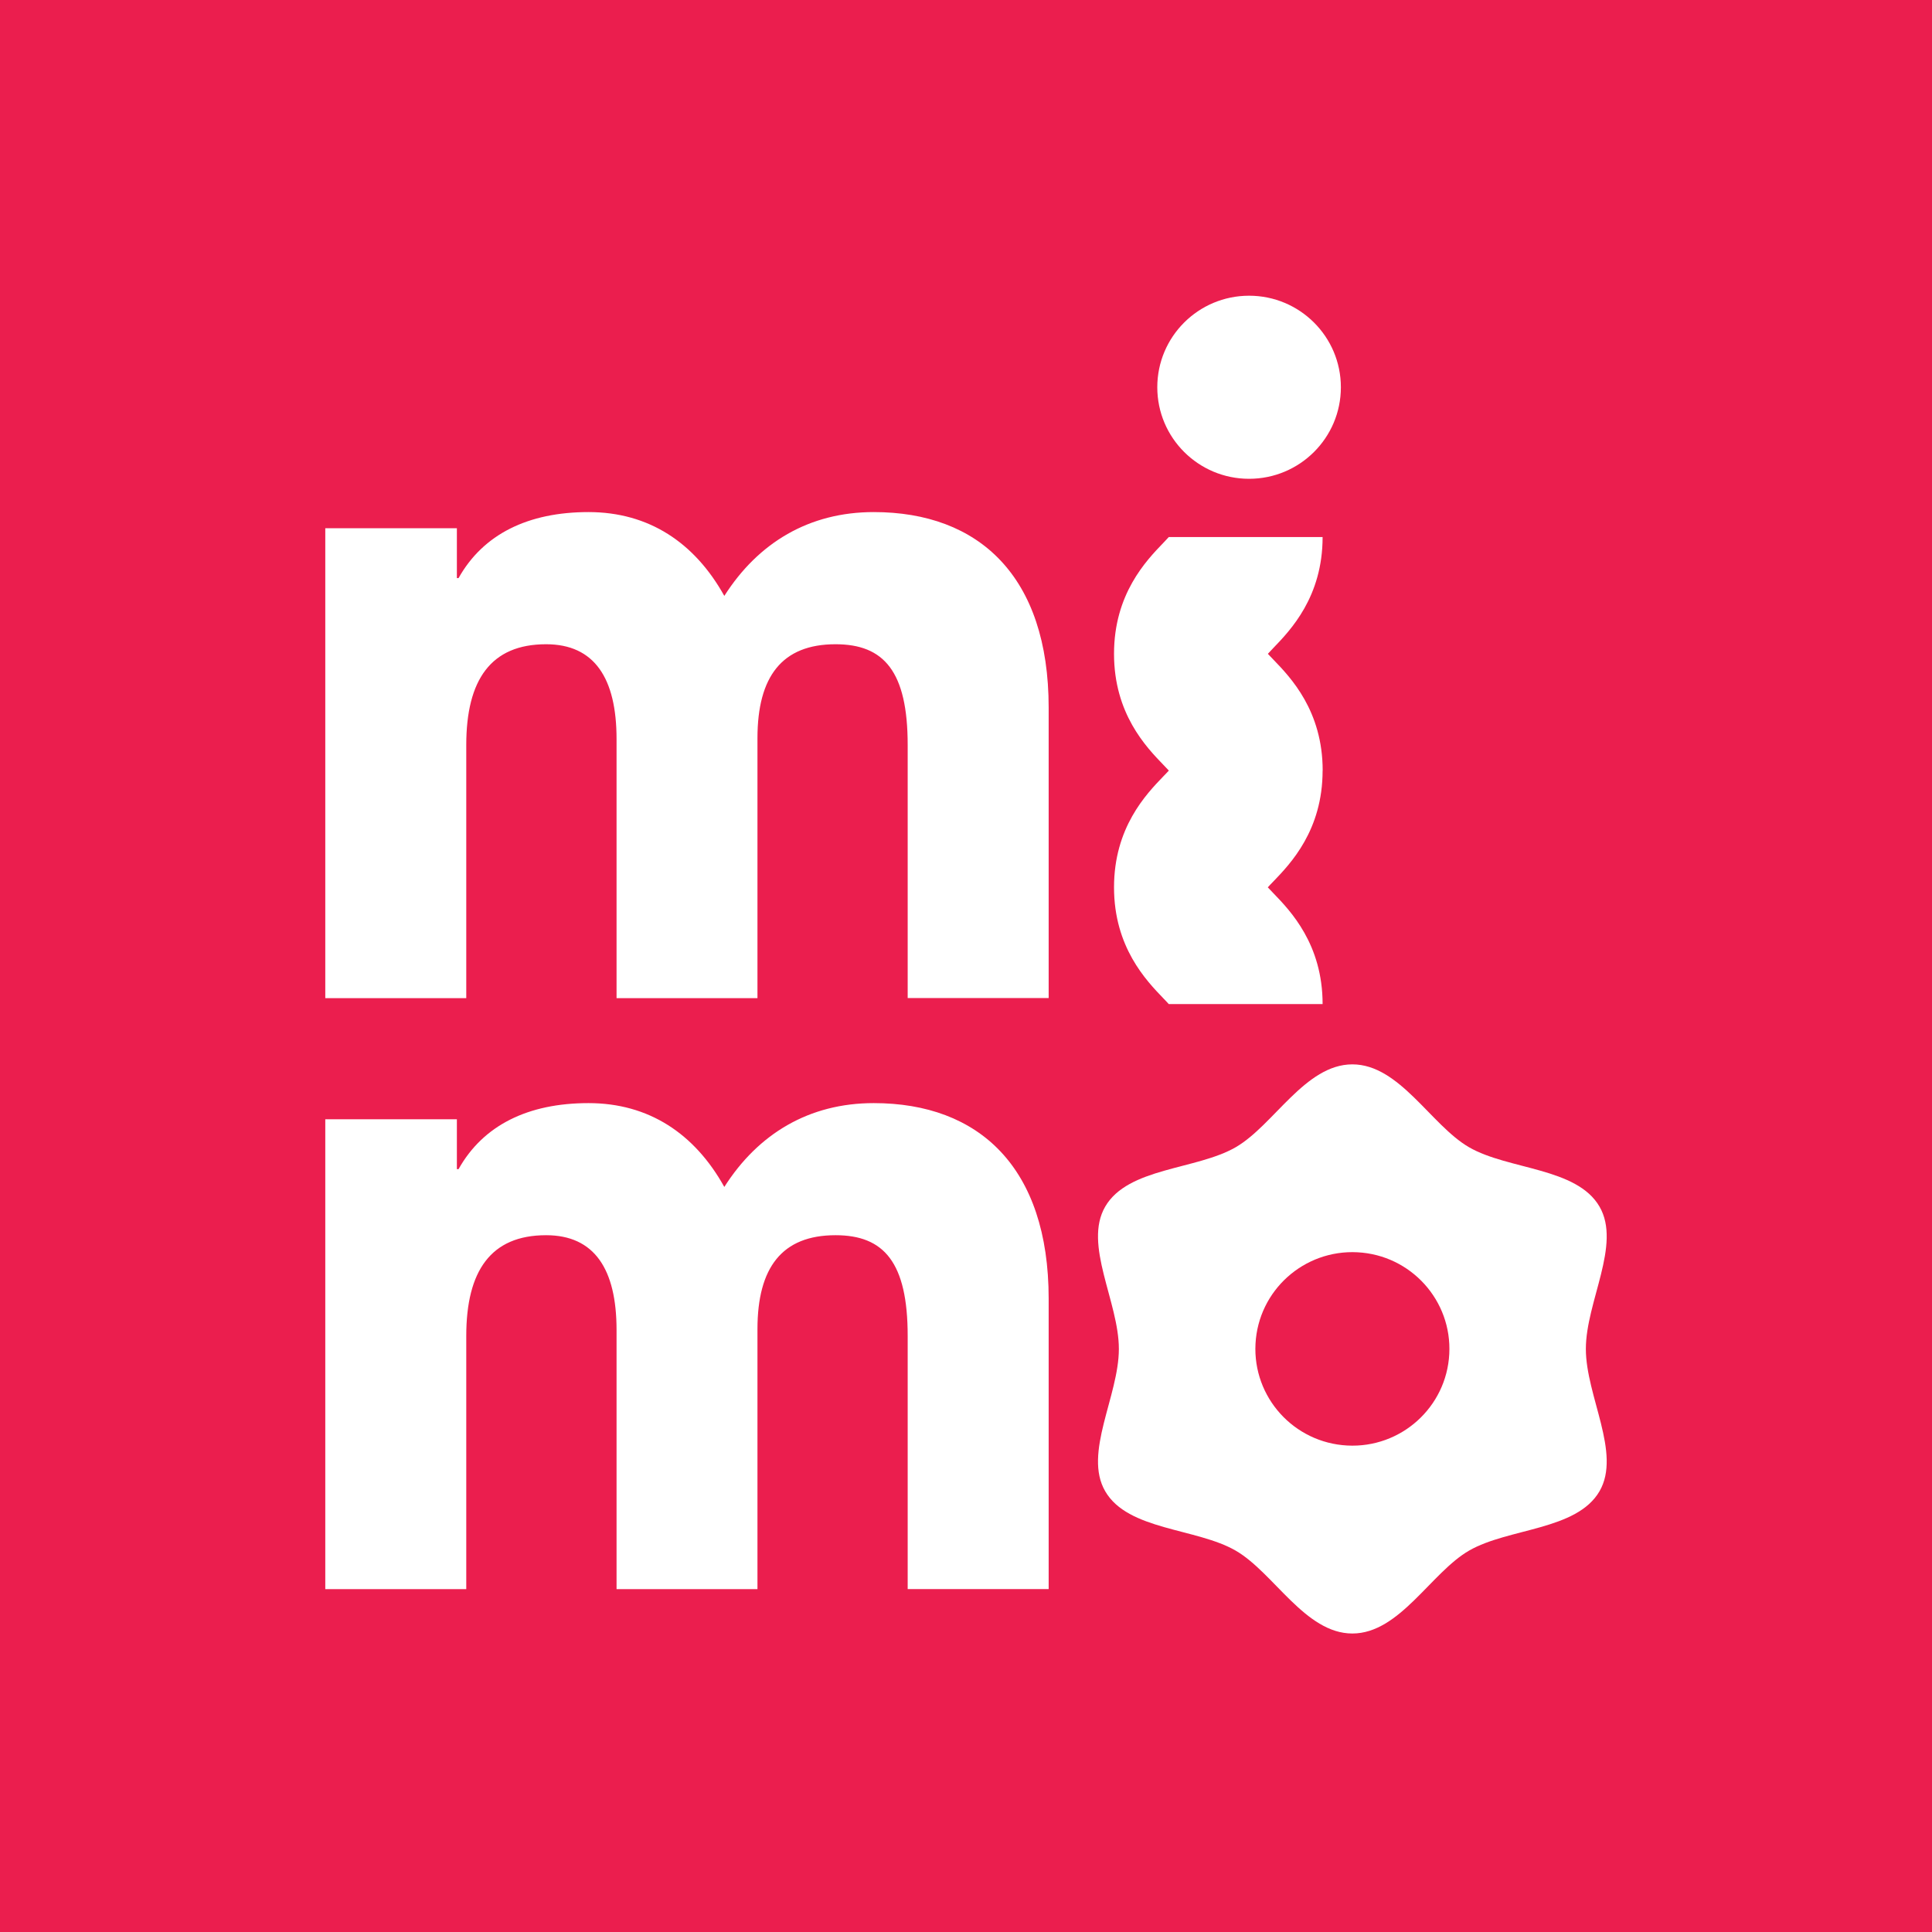 <svg width="196" height="196" viewBox="0 0 196 196" fill="none" xmlns="http://www.w3.org/2000/svg">
<rect width="196" height="196" fill="#EB1E4E"/>
<path d="M162.268 122.41C159.96 118.428 153.029 118.691 149.036 116.389C145.167 114.153 141.988 107.979 137.196 107.979C132.404 107.979 129.224 114.153 125.356 116.389C121.362 118.691 114.438 118.428 112.123 122.41C109.881 126.268 113.508 132.07 113.508 136.848C113.508 141.627 109.881 147.429 112.123 151.287C114.431 155.269 121.362 155.006 125.356 157.308C129.224 159.544 132.404 165.718 137.196 165.718C141.988 165.718 145.167 159.544 149.036 157.308C153.029 155.006 159.953 155.269 162.268 151.287C164.51 147.429 160.884 141.627 160.884 136.848C160.884 132.07 164.51 126.268 162.268 122.41ZM147.028 137.36C146.743 142.774 142.112 146.932 136.683 146.647C131.254 146.362 127.085 141.744 127.37 136.33C127.656 130.915 132.287 126.758 137.716 127.043C143.145 127.328 147.314 131.946 147.028 137.36Z" fill="white"/>
<path d="M136.031 39.287C136.031 34.158 131.862 30 126.718 30C121.575 30 117.406 34.158 117.406 39.287C117.406 44.416 121.575 48.574 126.718 48.574C131.862 48.574 136.031 44.416 136.031 39.287Z" fill="white"/>
<path d="M92.084 101.264V75.58C92.084 68.106 89.674 65.358 84.764 65.358C79.343 65.358 76.844 68.624 76.844 74.894V101.264H62.549V74.981C62.549 68.8 60.307 65.358 55.398 65.358C49.801 65.358 47.302 68.968 47.302 75.58V101.264H33V53.587H46.35V58.65H46.518C49.017 54.186 53.581 51.95 59.699 51.95C65.817 51.95 70.47 55.041 73.481 60.455C76.925 55.041 82.097 51.95 88.64 51.95C99.323 51.95 106.386 58.475 106.386 71.788V101.249H92.091L92.084 101.264Z" fill="white"/>
<path d="M92.084 161.217V135.533C92.084 128.058 89.674 125.311 84.764 125.311C79.343 125.311 76.844 128.577 76.844 134.846V161.217H62.549V134.934C62.549 128.752 60.307 125.311 55.398 125.311C49.801 125.311 47.302 128.92 47.302 135.533V161.217H33V113.547H46.35V118.61H46.518C49.017 114.146 53.581 111.91 59.699 111.91C65.817 111.91 70.47 115.001 73.481 120.415C76.925 115.001 82.097 111.91 88.64 111.91C99.323 111.91 106.386 118.435 106.386 131.748V161.21H92.091L92.084 161.217Z" fill="white"/>
<path d="M134.184 78.174C134.184 72.109 130.931 68.727 129.18 66.914C129.004 66.732 128.799 66.52 128.623 66.33C128.791 66.147 129.004 65.928 129.172 65.745C130.924 63.926 134.177 60.55 134.177 54.485H118.57C118.402 54.675 118.189 54.887 118.021 55.07C116.27 56.889 113.017 60.265 113.017 66.33C113.017 72.394 116.27 75.778 118.021 77.59C118.197 77.772 118.402 77.984 118.578 78.174C118.409 78.364 118.197 78.576 118.021 78.759C116.27 80.578 113.017 83.961 113.017 90.019C113.017 96.076 116.27 99.459 118.021 101.279C118.197 101.461 118.402 101.673 118.57 101.863H134.177C134.177 95.798 130.924 92.415 129.172 90.603C128.997 90.421 128.791 90.209 128.616 90.019C128.784 89.829 128.997 89.617 129.172 89.434C130.924 87.615 134.177 84.232 134.177 78.174" fill="white"/>
</svg>
